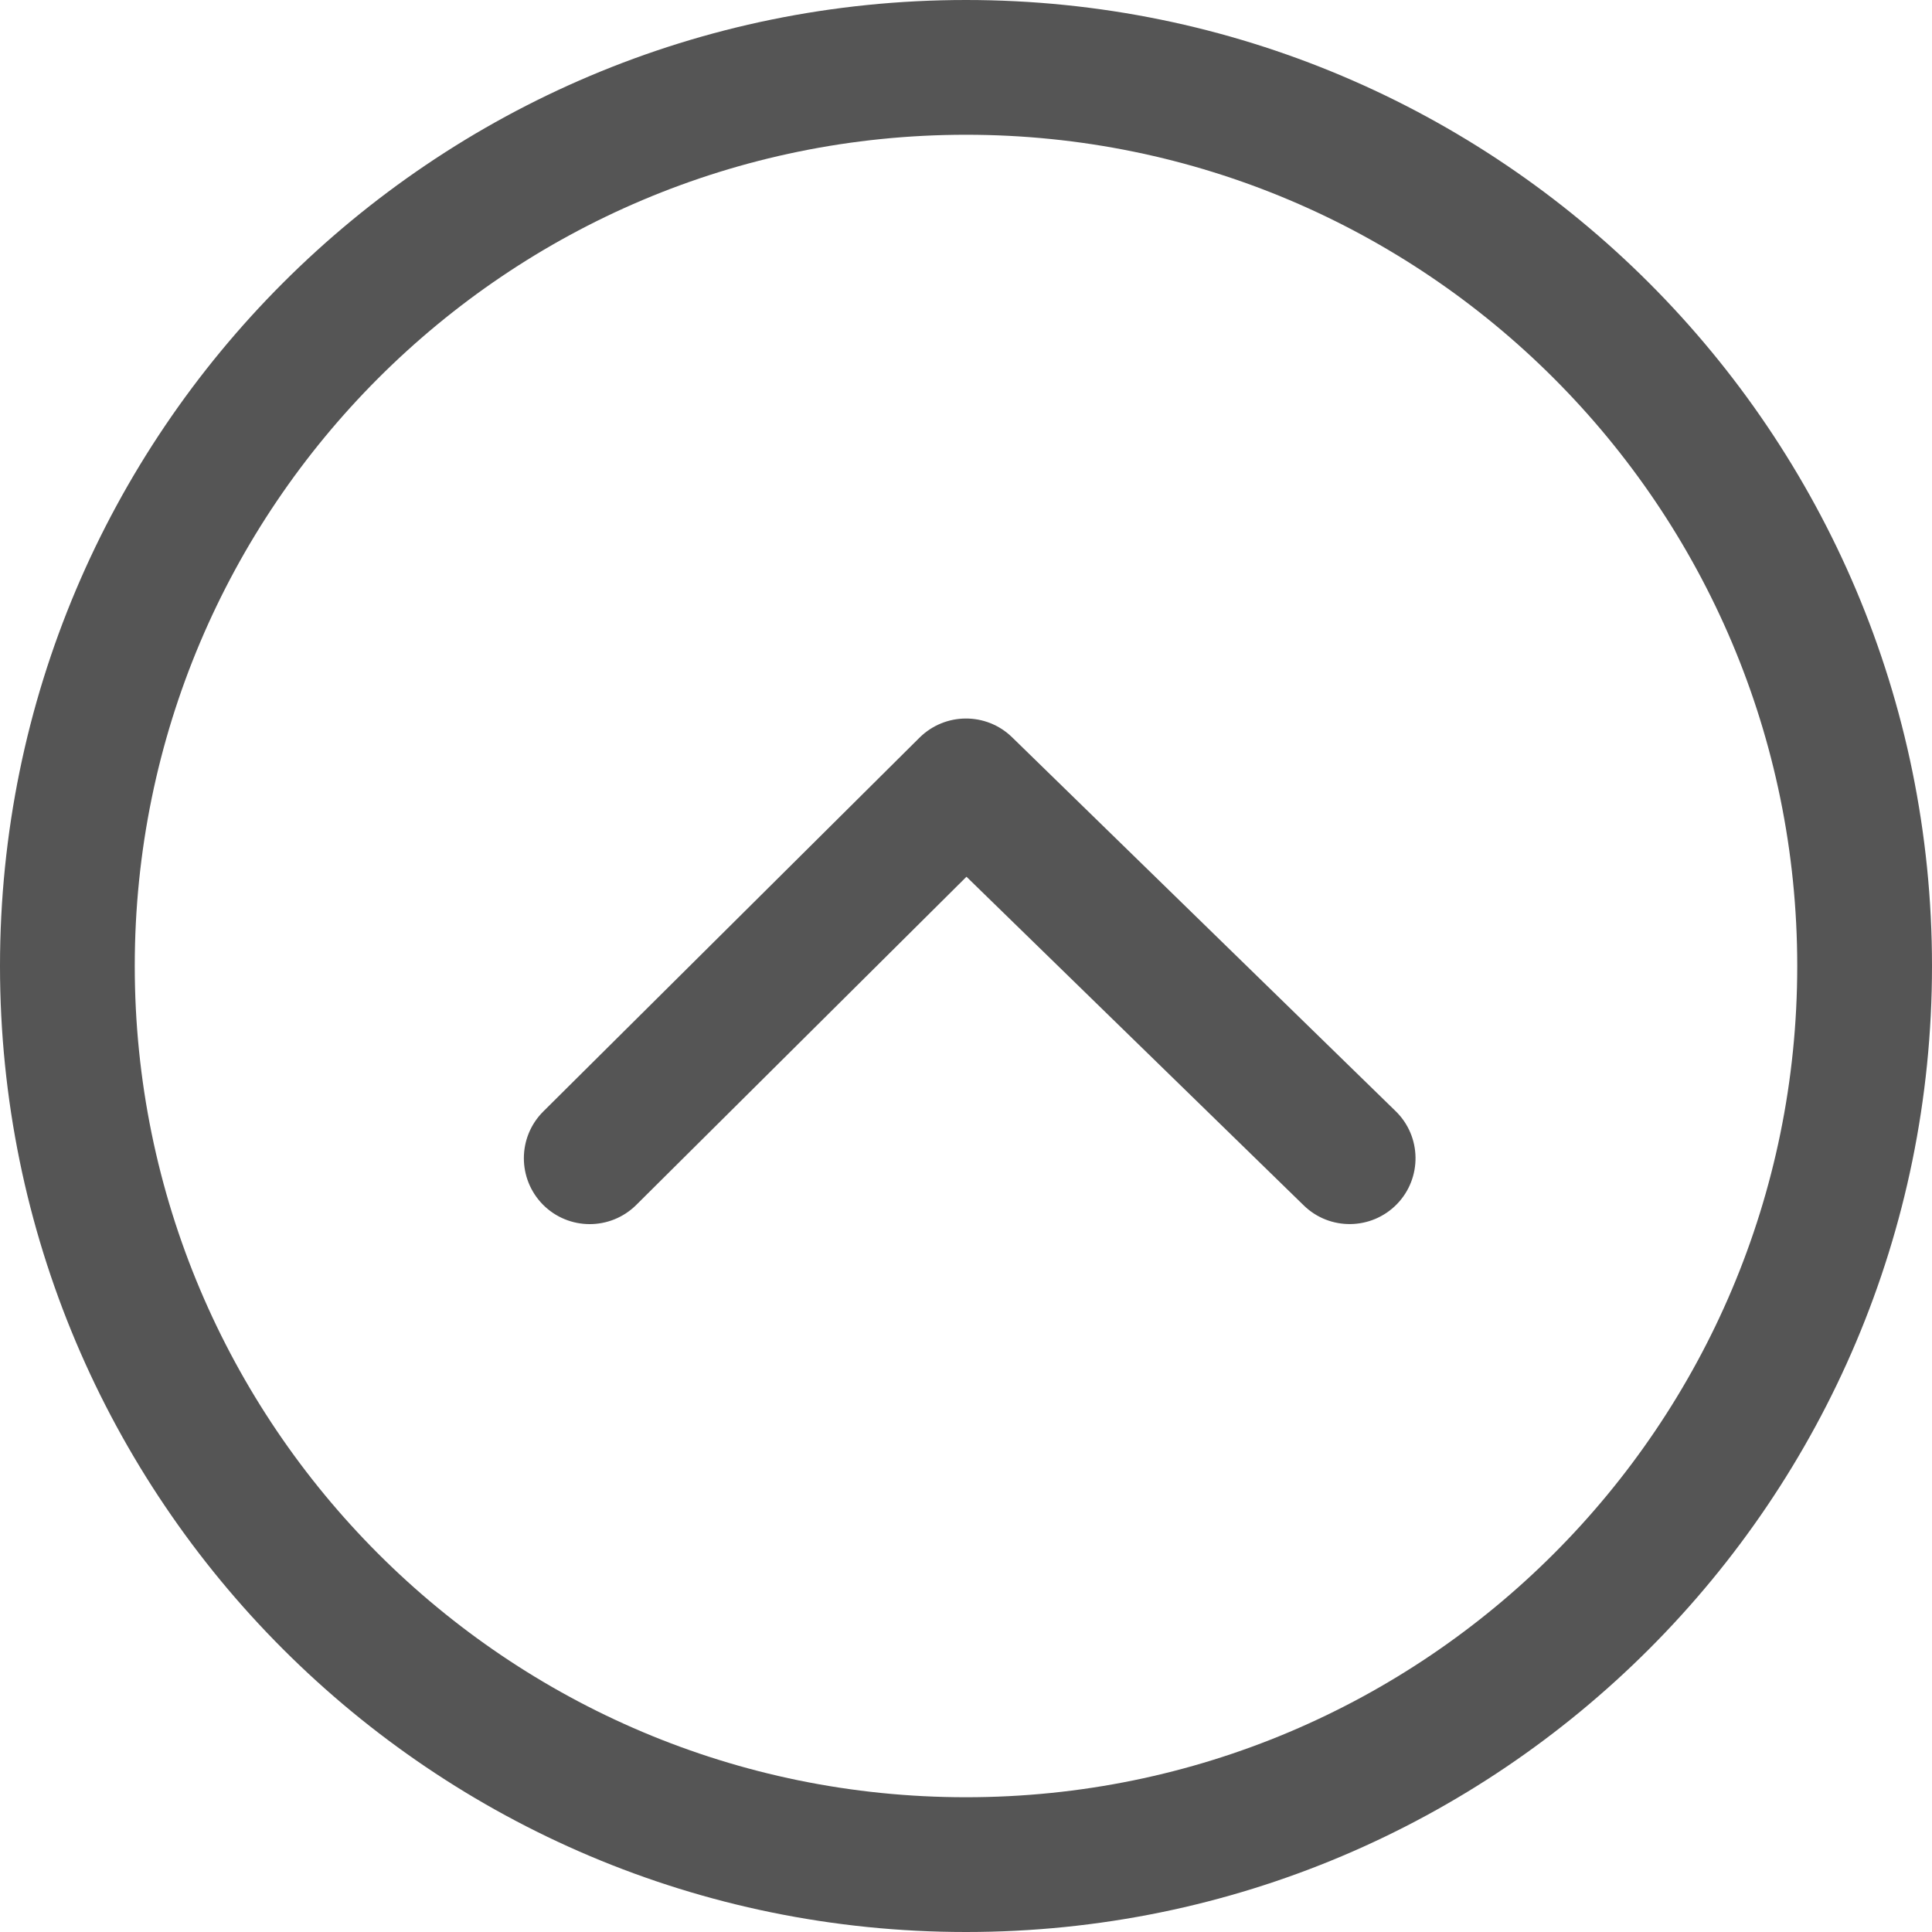 <?xml version="1.0" encoding="utf-8"?><!-- Uploaded to: SVG Repo, www.svgrepo.com, Generator: SVG Repo Mixer Tools -->
<svg width="800px" height="800px" viewBox="0 0 20 20" xmlns="http://www.w3.org/2000/svg">
  <path fill="#555" d="M10,0 C15.523,0 20,4.477 20,10 C20,15.523 15.523,20 10,20 C4.477,20 0,15.523 0,10 C0,4.477 4.477,0 10,0 Z M10,1.395 C5.248,1.395 1.395,5.248 1.395,10 C1.395,14.752 5.248,18.605 10,18.605 C14.752,18.605 18.605,14.752 18.605,10 C18.605,5.248 14.752,1.395 10,1.395 Z M9.519,7.636 C9.784,7.374 10.209,7.372 10.476,7.631 L10.476,7.631 L14.447,11.502 C14.717,11.764 14.723,12.196 14.46,12.466 C14.197,12.735 13.765,12.741 13.496,12.478 L13.496,12.478 L10.005,9.076 L6.586,12.474 C6.318,12.739 5.887,12.738 5.621,12.471 C5.356,12.203 5.357,11.772 5.624,11.506 L5.624,11.506 Z"/>
</svg>